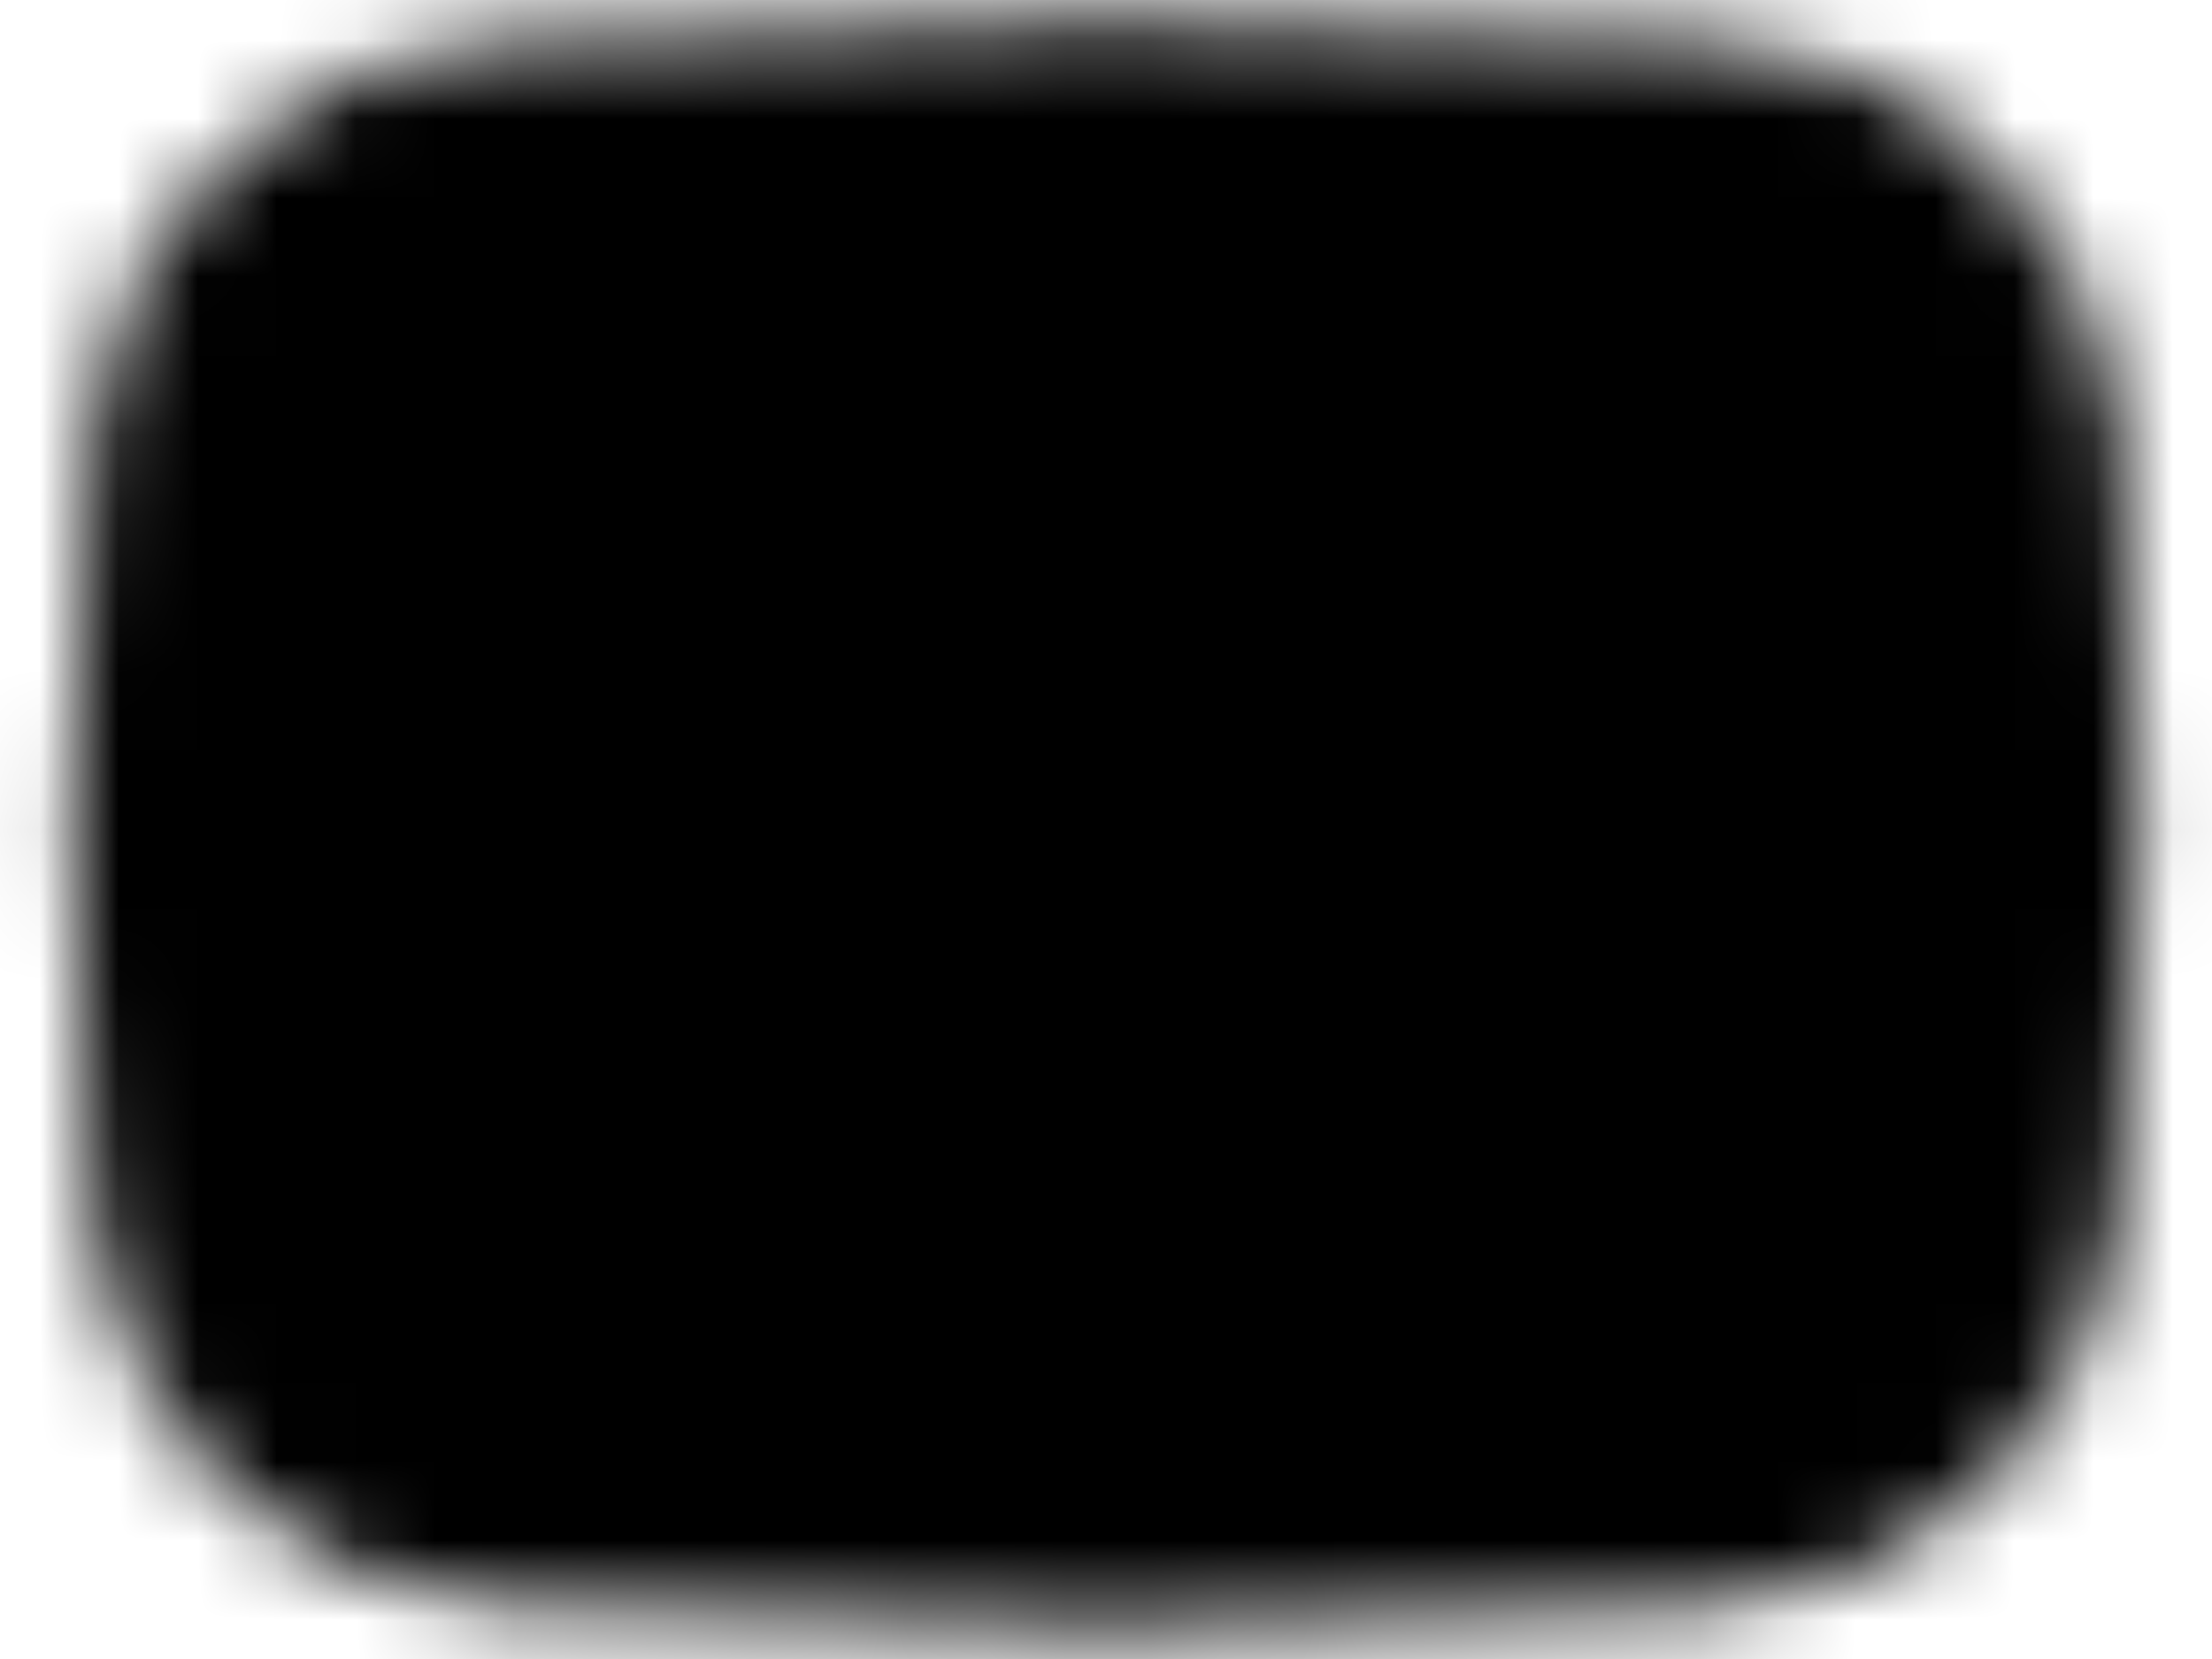 <svg width="28" height="21" viewBox="0 0 28 21" fill="none" xmlns="http://www.w3.org/2000/svg">
<mask id="mask0_582_6702" style="mask-type:luminance" maskUnits="userSpaceOnUse" x="0" y="0" width="28" height="21">
<path d="M6.453 2.507C9.686 2.346 12.201 2.266 13.997 2.266C15.794 2.266 18.31 2.346 21.545 2.508C22.392 2.55 23.194 2.898 23.804 3.487C24.413 4.076 24.788 4.867 24.858 5.711C25.007 7.481 25.081 9.04 25.081 10.388C25.081 11.752 25.005 13.333 24.853 15.129C24.783 15.964 24.415 16.746 23.817 17.333C23.219 17.92 22.43 18.273 21.594 18.328C18.829 18.509 16.296 18.599 13.997 18.599C11.699 18.599 9.167 18.509 6.404 18.328C5.568 18.273 4.779 17.92 4.181 17.334C3.583 16.747 3.215 15.966 3.144 15.131C2.991 13.321 2.914 11.739 2.914 10.388C2.914 9.052 2.989 7.493 3.139 5.71C3.21 4.865 3.585 4.075 4.194 3.486C4.803 2.897 5.606 2.549 6.452 2.507H6.453Z" fill="white" stroke="white" stroke-width="4" stroke-linejoin="round"/>
<path d="M12.25 7.868V12.998C12.25 13.089 12.274 13.178 12.321 13.255C12.367 13.333 12.434 13.396 12.513 13.439C12.593 13.482 12.682 13.502 12.773 13.498C12.863 13.494 12.95 13.466 13.026 13.416L16.874 10.872C16.943 10.827 16.999 10.765 17.039 10.693C17.078 10.62 17.099 10.539 17.099 10.457C17.099 10.375 17.079 10.293 17.041 10.221C17.002 10.148 16.946 10.086 16.878 10.04L13.029 7.452C12.954 7.402 12.866 7.372 12.775 7.368C12.685 7.363 12.595 7.383 12.515 7.426C12.435 7.468 12.368 7.532 12.321 7.61C12.275 7.687 12.25 7.776 12.25 7.867V7.868Z" fill="black" stroke="black" stroke-width="3.429" stroke-linejoin="round"/>
</mask>
<g mask="url(#mask0_582_6702)">
<path d="M0 -3.57H28V24.43H0V-3.57Z" fill="black"/>
</g>
</svg>
